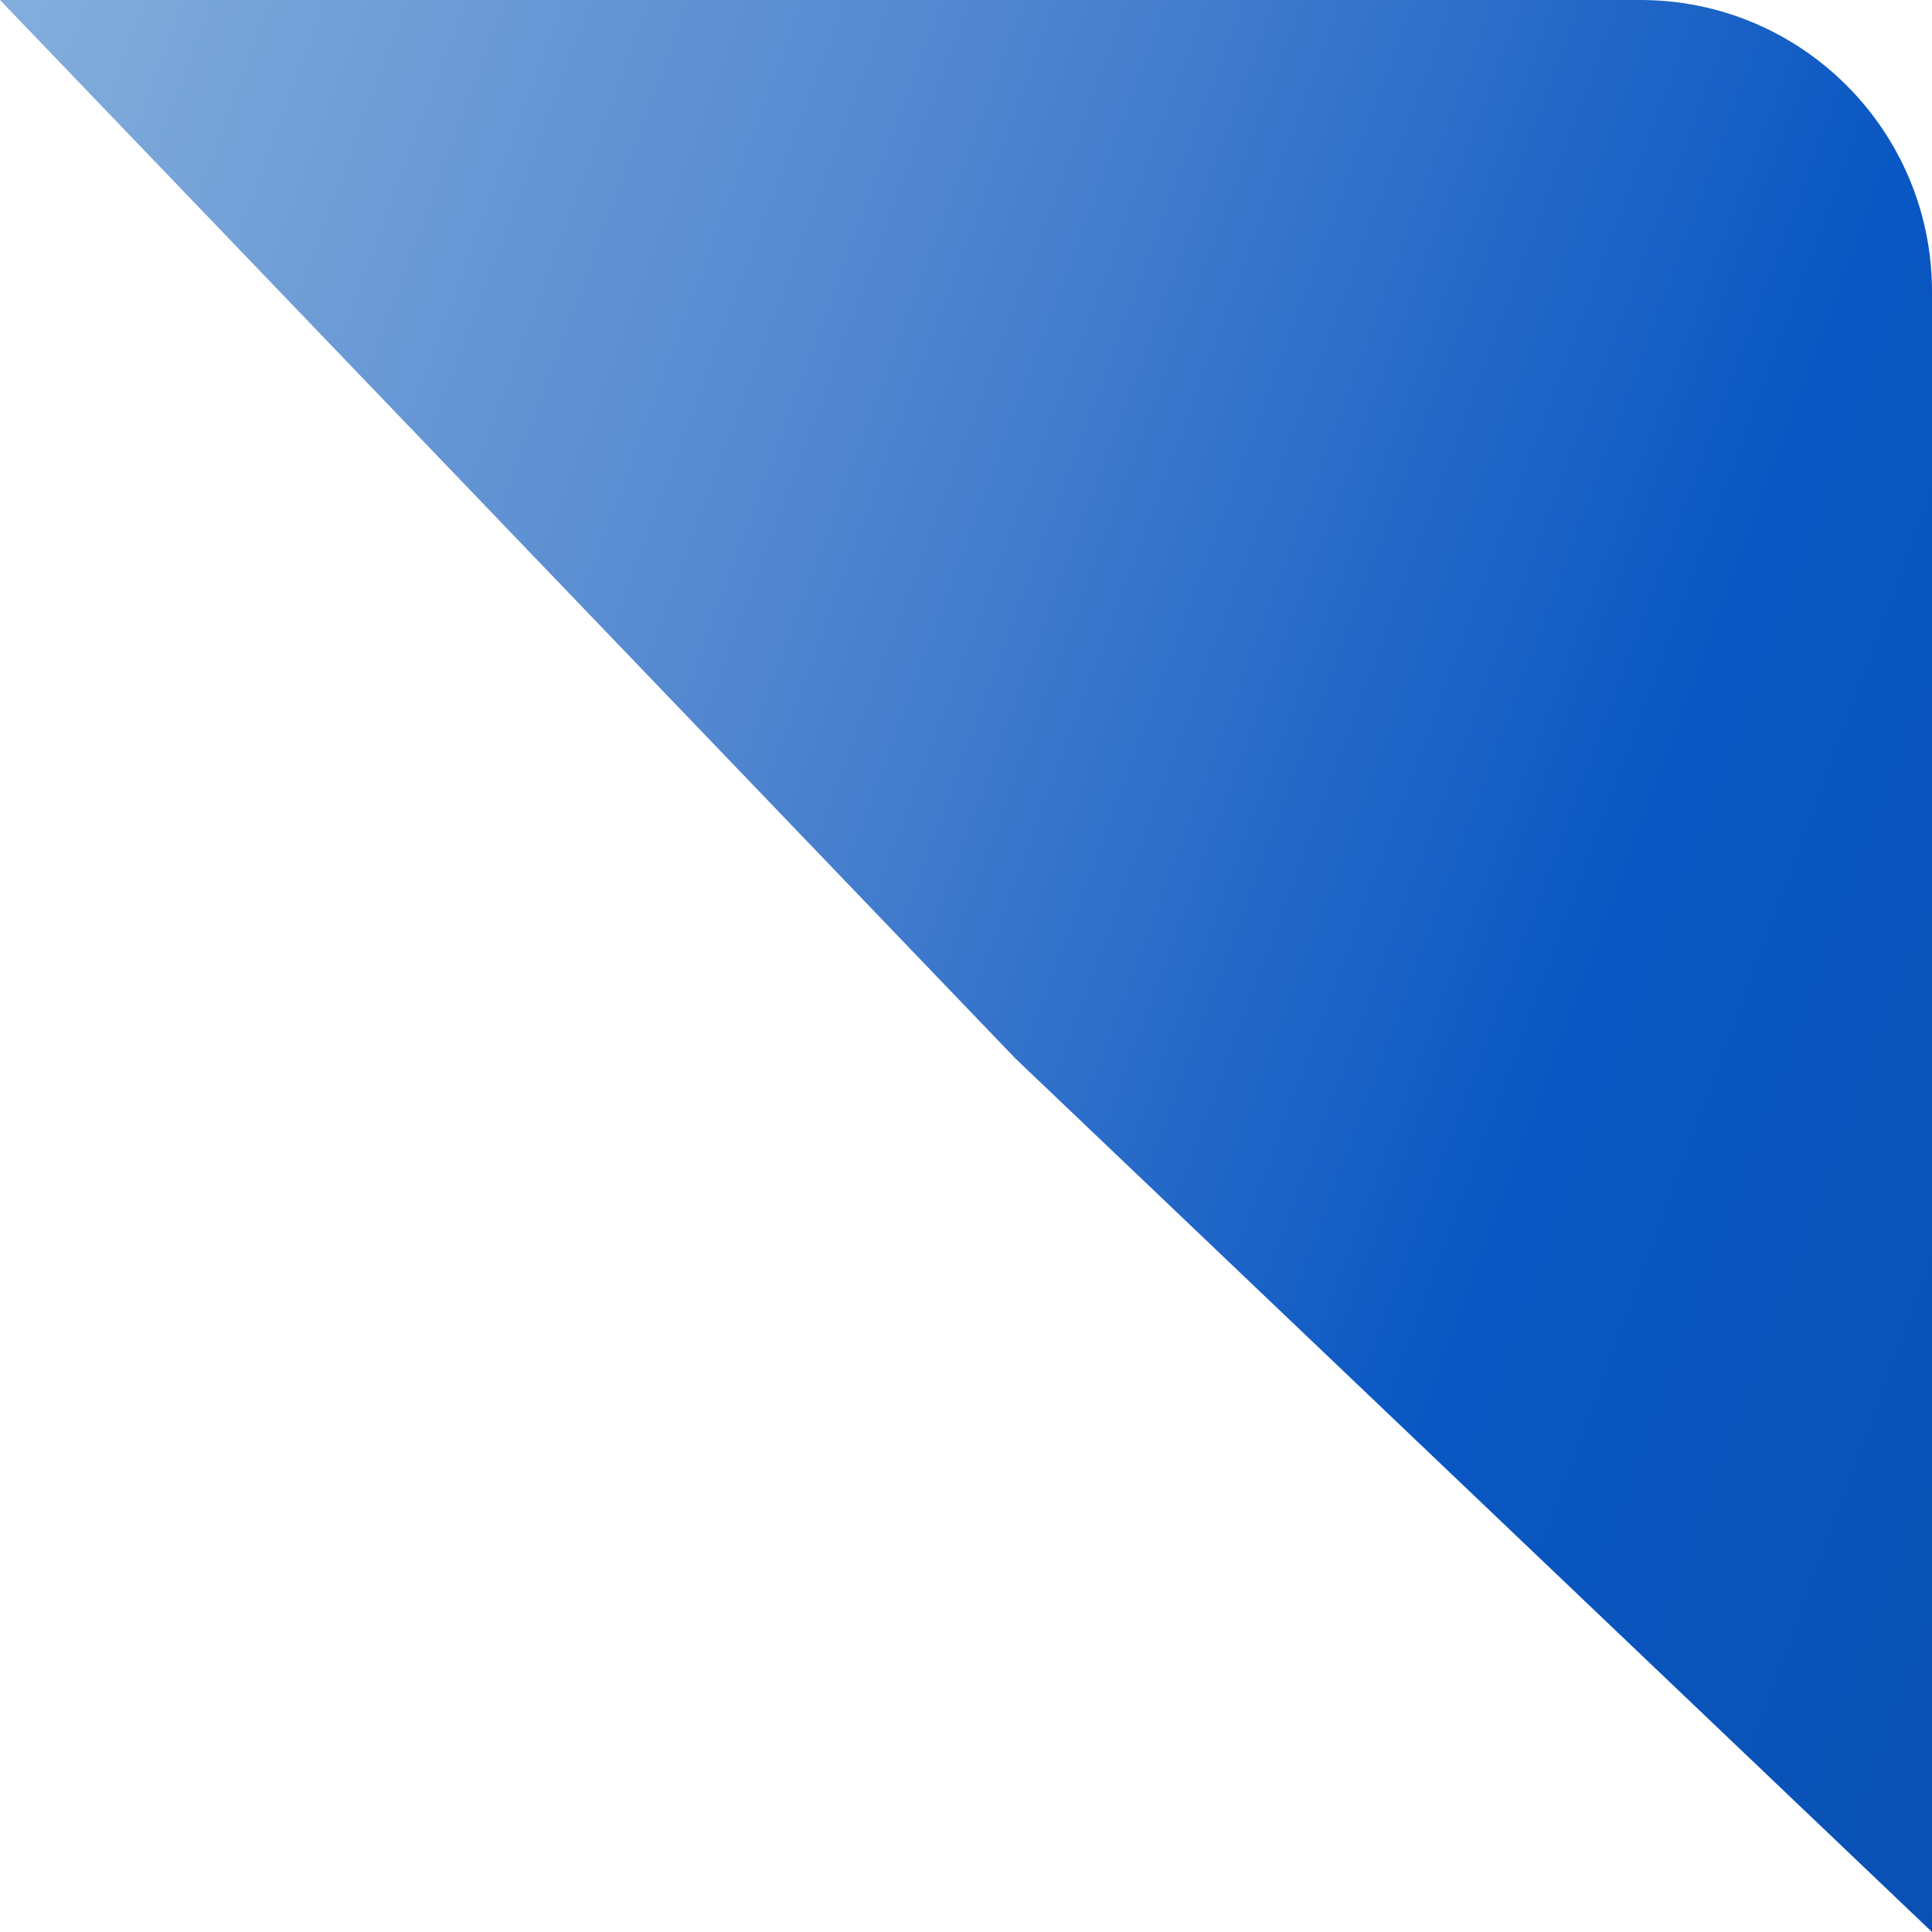 <svg xmlns="http://www.w3.org/2000/svg" width="106" height="106" viewBox="0 0 106 106" fill="none">
<g clip-path="url(#clip0_1833_6150)">
<path d="M0 0H106V106L55.718 58.082L27.859 29.041L0 0Z" fill="url(#paint0_linear_1833_6150)"/>


</g>
<defs>
<linearGradient id="paint0_linear_1833_6150" x1="114.641" y1="136.533" x2="-29.677" y2="83.092" gradientUnits="userSpaceOnUse">
<stop stop-color="#094DAA"/>
<stop offset="0.353" stop-color="#0957C3"/>
<stop offset="0.667" stop-color="#5085CF"/>
<stop offset="0.994" stop-color="#81ACDB"/>
</linearGradient>
<clipPath id="clip0_1833_6150">
<path d="M0 0H90C98.837 0 106 7.163 106 16V106H0V0Z" fill="white"/>
</clipPath>
</defs>
</svg>
